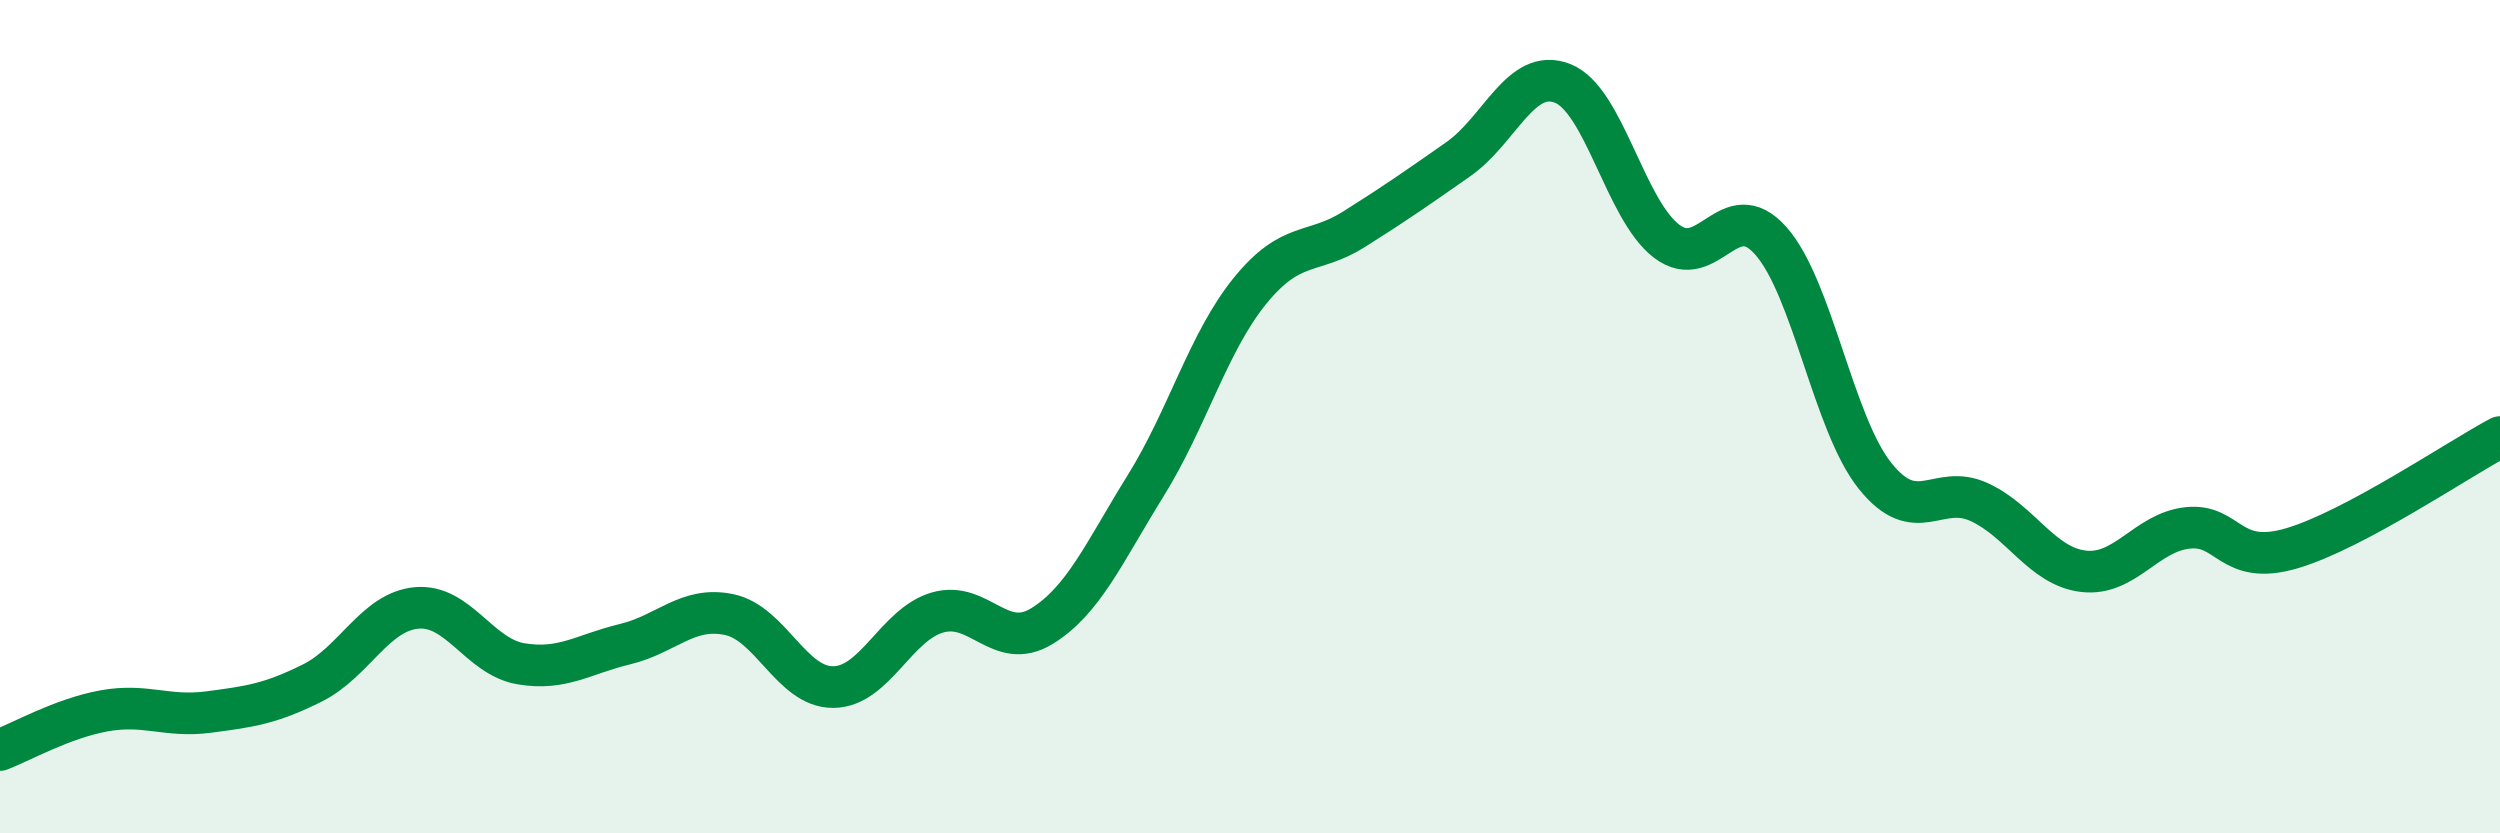 
    <svg width="60" height="20" viewBox="0 0 60 20" xmlns="http://www.w3.org/2000/svg">
      <path
        d="M 0,18 C 0.5,17.81 1.5,17.24 2.5,17.06 C 3.5,16.88 4,17.22 5,17.09 C 6,16.96 6.5,16.89 7.5,16.39 C 8.5,15.89 9,14.68 10,14.59 C 11,14.5 11.5,15.76 12.5,15.93 C 13.5,16.1 14,15.7 15,15.46 C 16,15.22 16.5,14.54 17.5,14.75 C 18.5,14.96 19,16.5 20,16.49 C 21,16.48 21.5,14.99 22.5,14.7 C 23.5,14.41 24,15.64 25,15.03 C 26,14.42 26.5,13.26 27.5,11.65 C 28.5,10.04 29,8.21 30,6.98 C 31,5.75 31.5,6.13 32.5,5.5 C 33.5,4.87 34,4.52 35,3.82 C 36,3.12 36.5,1.61 37.5,2 C 38.5,2.39 39,5.03 40,5.79 C 41,6.55 41.5,4.65 42.5,5.78 C 43.5,6.91 44,10.17 45,11.42 C 46,12.67 46.5,11.59 47.5,12.05 C 48.5,12.51 49,13.59 50,13.71 C 51,13.83 51.5,12.78 52.5,12.67 C 53.5,12.56 53.5,13.6 55,13.16 C 56.5,12.72 59,11.02 60,10.49L60 20L0 20Z"
        fill="#008740"
        opacity="0.1"
        stroke-linecap="round"
        stroke-linejoin="round"
      />
      <path
        d="M 0,18 C 0.5,17.81 1.5,17.24 2.5,17.06 C 3.5,16.88 4,17.22 5,17.09 C 6,16.96 6.5,16.89 7.5,16.39 C 8.5,15.89 9,14.68 10,14.59 C 11,14.5 11.5,15.76 12.5,15.93 C 13.5,16.1 14,15.7 15,15.46 C 16,15.22 16.5,14.54 17.5,14.75 C 18.5,14.96 19,16.5 20,16.49 C 21,16.48 21.5,14.99 22.5,14.7 C 23.5,14.41 24,15.64 25,15.03 C 26,14.42 26.5,13.26 27.5,11.65 C 28.5,10.04 29,8.21 30,6.98 C 31,5.75 31.5,6.13 32.5,5.5 C 33.5,4.87 34,4.52 35,3.82 C 36,3.12 36.5,1.61 37.5,2 C 38.5,2.39 39,5.03 40,5.79 C 41,6.55 41.5,4.65 42.5,5.78 C 43.5,6.91 44,10.17 45,11.42 C 46,12.67 46.5,11.59 47.5,12.05 C 48.5,12.51 49,13.59 50,13.71 C 51,13.83 51.5,12.78 52.5,12.67 C 53.5,12.56 53.5,13.6 55,13.16 C 56.5,12.72 59,11.02 60,10.49"
        stroke="#008740"
        stroke-width="1"
        fill="none"
        stroke-linecap="round"
        stroke-linejoin="round"
      />
    </svg>
  
